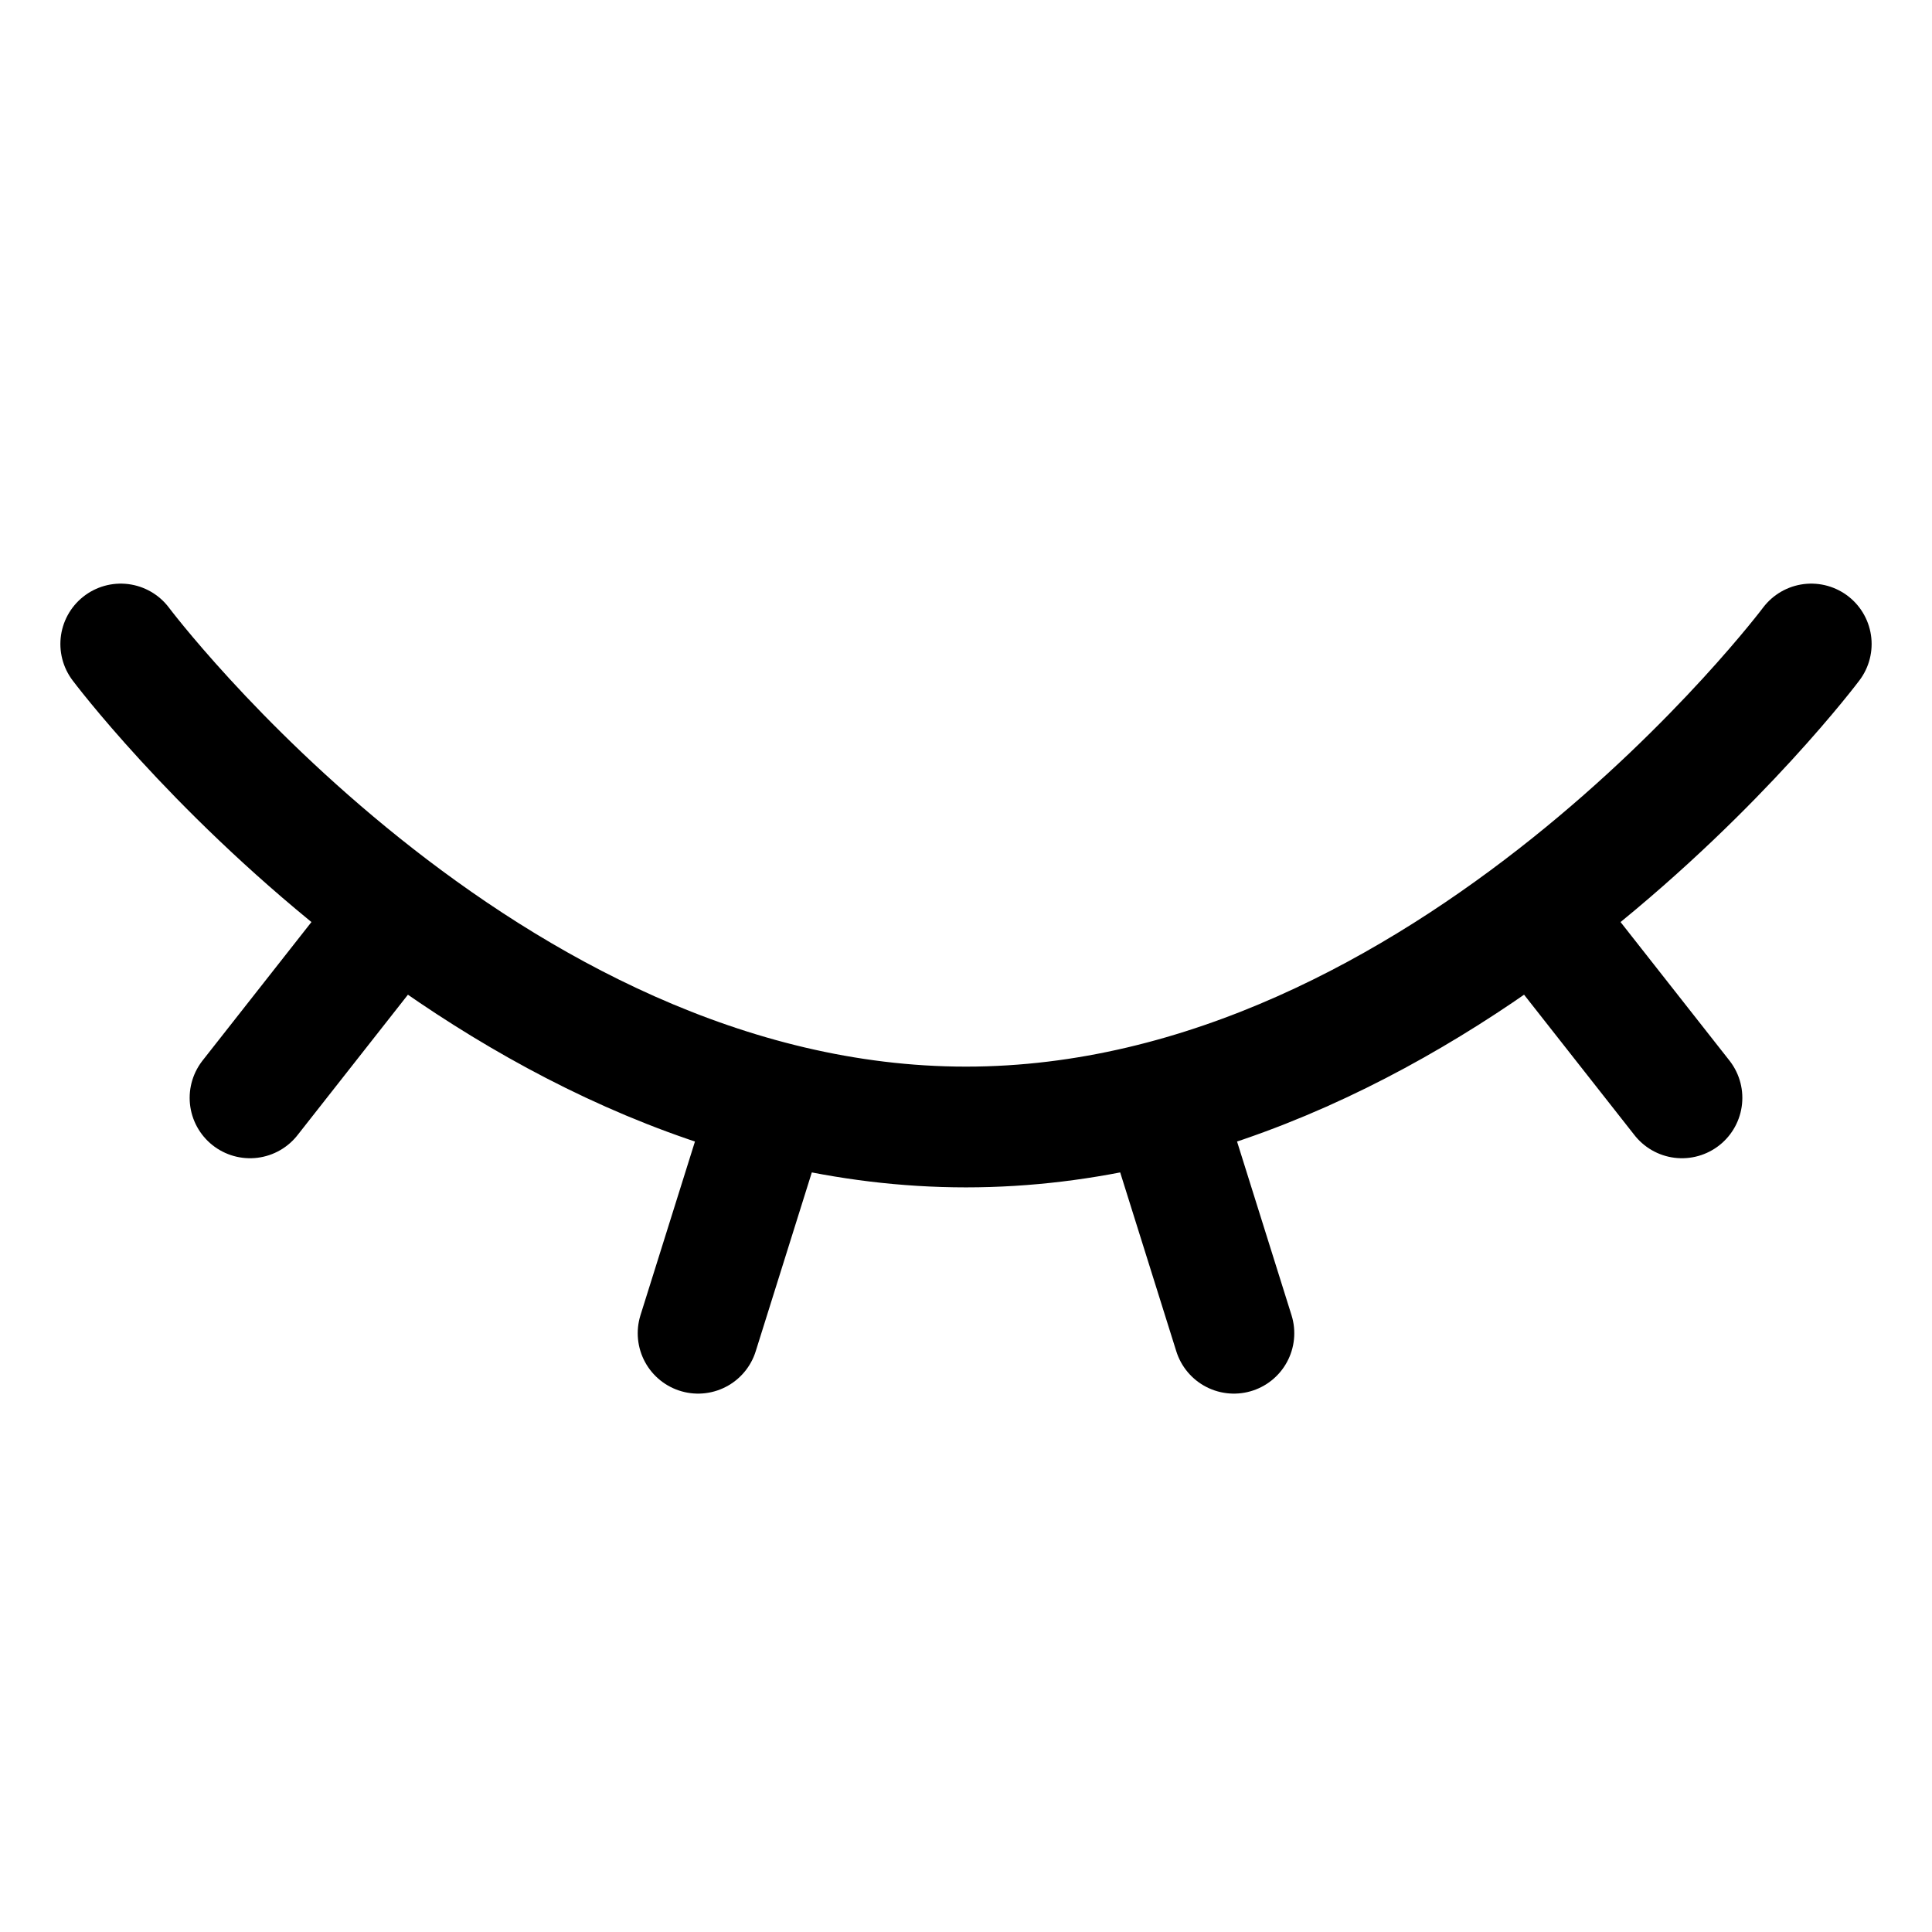 <svg xmlns="http://www.w3.org/2000/svg" fill="none" viewBox="0 0 24 24">
    <title>eye-closed</title>
    <path stroke="currentColor" stroke-linecap="round" stroke-linejoin="round" stroke-width="1.5" d="M1.5 8S6 14 12 14s10.5-6 10.5-6M9.576 13.68l-.904 2.882m5.752-2.882.904 2.882M4.922 11.328l-1.816 2.31m15.972-2.31 1.816 2.31"/>
</svg>